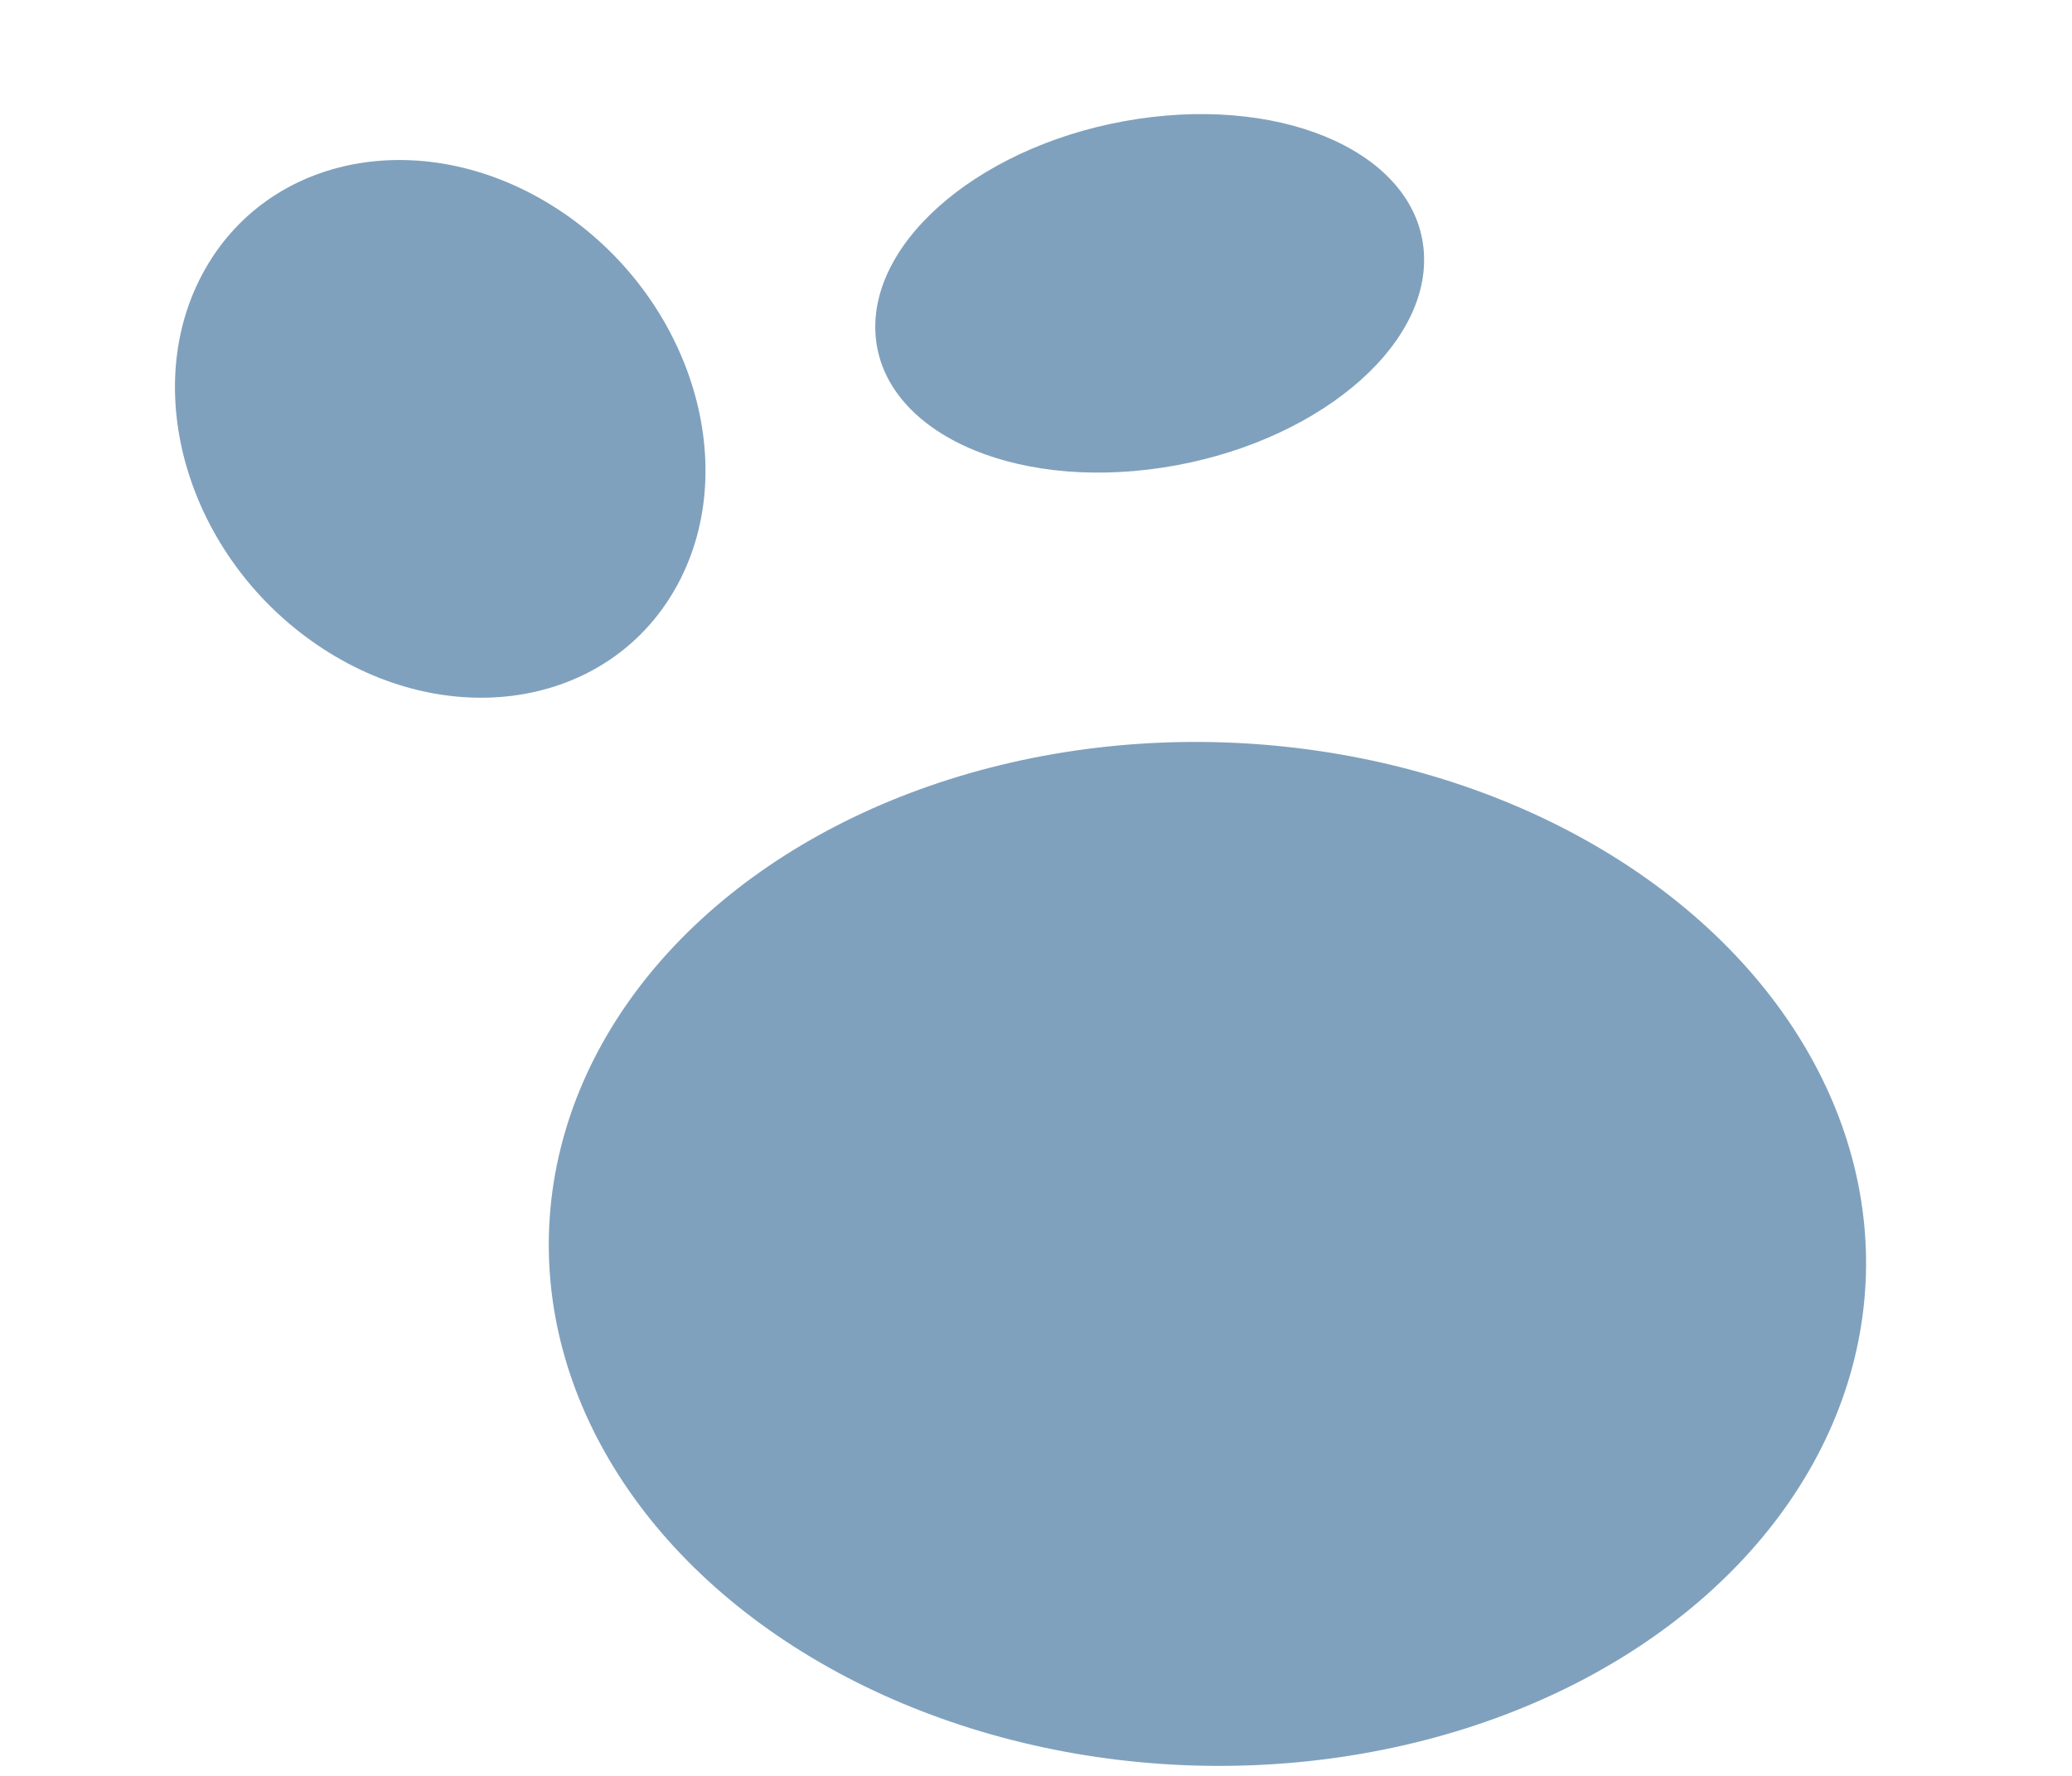 <svg fill="none" height="36" viewBox="0 0 145 135" width="42" xmlns="http://www.w3.org/2000/svg"><g filter="url(#filter0_bd)"><ellipse fill="#80a1bd" rx="21.071" ry="13.284" transform="matrix(0.989 -0.149 0.069 0.998 81.142 18.3)"></ellipse><ellipse fill="#80a1bd" rx="18.901" ry="21.607" transform="matrix(-0.496 0.868 -0.826 -0.564 27.213 28.602)"></ellipse><g filter="url(#filter1_d)"><ellipse fill="#80a1bd" rx="49.827" ry="39.232" transform="matrix(0.987 0.16 -0.239 0.971 85.531 87.321)"></ellipse></g></g><defs><filter color-interpolation-filters="sRGB" filterUnits="userSpaceOnUse" height="133.572" id="filter0_bd" width="136.554" x="3.056" y="0.679"><feFlood flood-opacity="0" result="BackgroundImageFix"></feFlood><feGaussianBlur in="BackgroundImage" stdDeviation="2"></feGaussianBlur><feComposite in2="SourceAlpha" operator="in" result="effect1_backgroundBlur"></feComposite><feColorMatrix in="SourceAlpha" type="matrix" values="0 0 0 0 0 0 0 0 0 0 0 0 0 0 0 0 0 0 127 0"></feColorMatrix><feOffset dy="4"></feOffset><feGaussianBlur stdDeviation="2"></feGaussianBlur><feColorMatrix type="matrix" values="0 0 0 0 0 0 0 0 0 0 0 0 0 0 0 0 0 0 0.25 0"></feColorMatrix><feBlend in2="effect1_backgroundBlur" mode="normal" result="effect2_dropShadow"></feBlend><feBlend in2="effect2_dropShadow" in="SourceGraphic" mode="normal" result="shape"></feBlend></filter><filter color-interpolation-filters="sRGB" filterUnits="userSpaceOnUse" height="85.86" id="filter1_d" width="108.158" x="31.453" y="48.391"><feFlood flood-opacity="0" result="BackgroundImageFix"></feFlood><feColorMatrix in="SourceAlpha" type="matrix" values="0 0 0 0 0 0 0 0 0 0 0 0 0 0 0 0 0 0 127 0"></feColorMatrix><feOffset dy="4"></feOffset><feGaussianBlur stdDeviation="2"></feGaussianBlur><feColorMatrix type="matrix" values="0 0 0 0 0 0 0 0 0 0 0 0 0 0 0 0 0 0 0.25 0"></feColorMatrix><feBlend in2="BackgroundImageFix" mode="normal" result="effect1_dropShadow"></feBlend><feBlend in2="effect1_dropShadow" in="SourceGraphic" mode="normal" result="shape"></feBlend></filter></defs></svg>